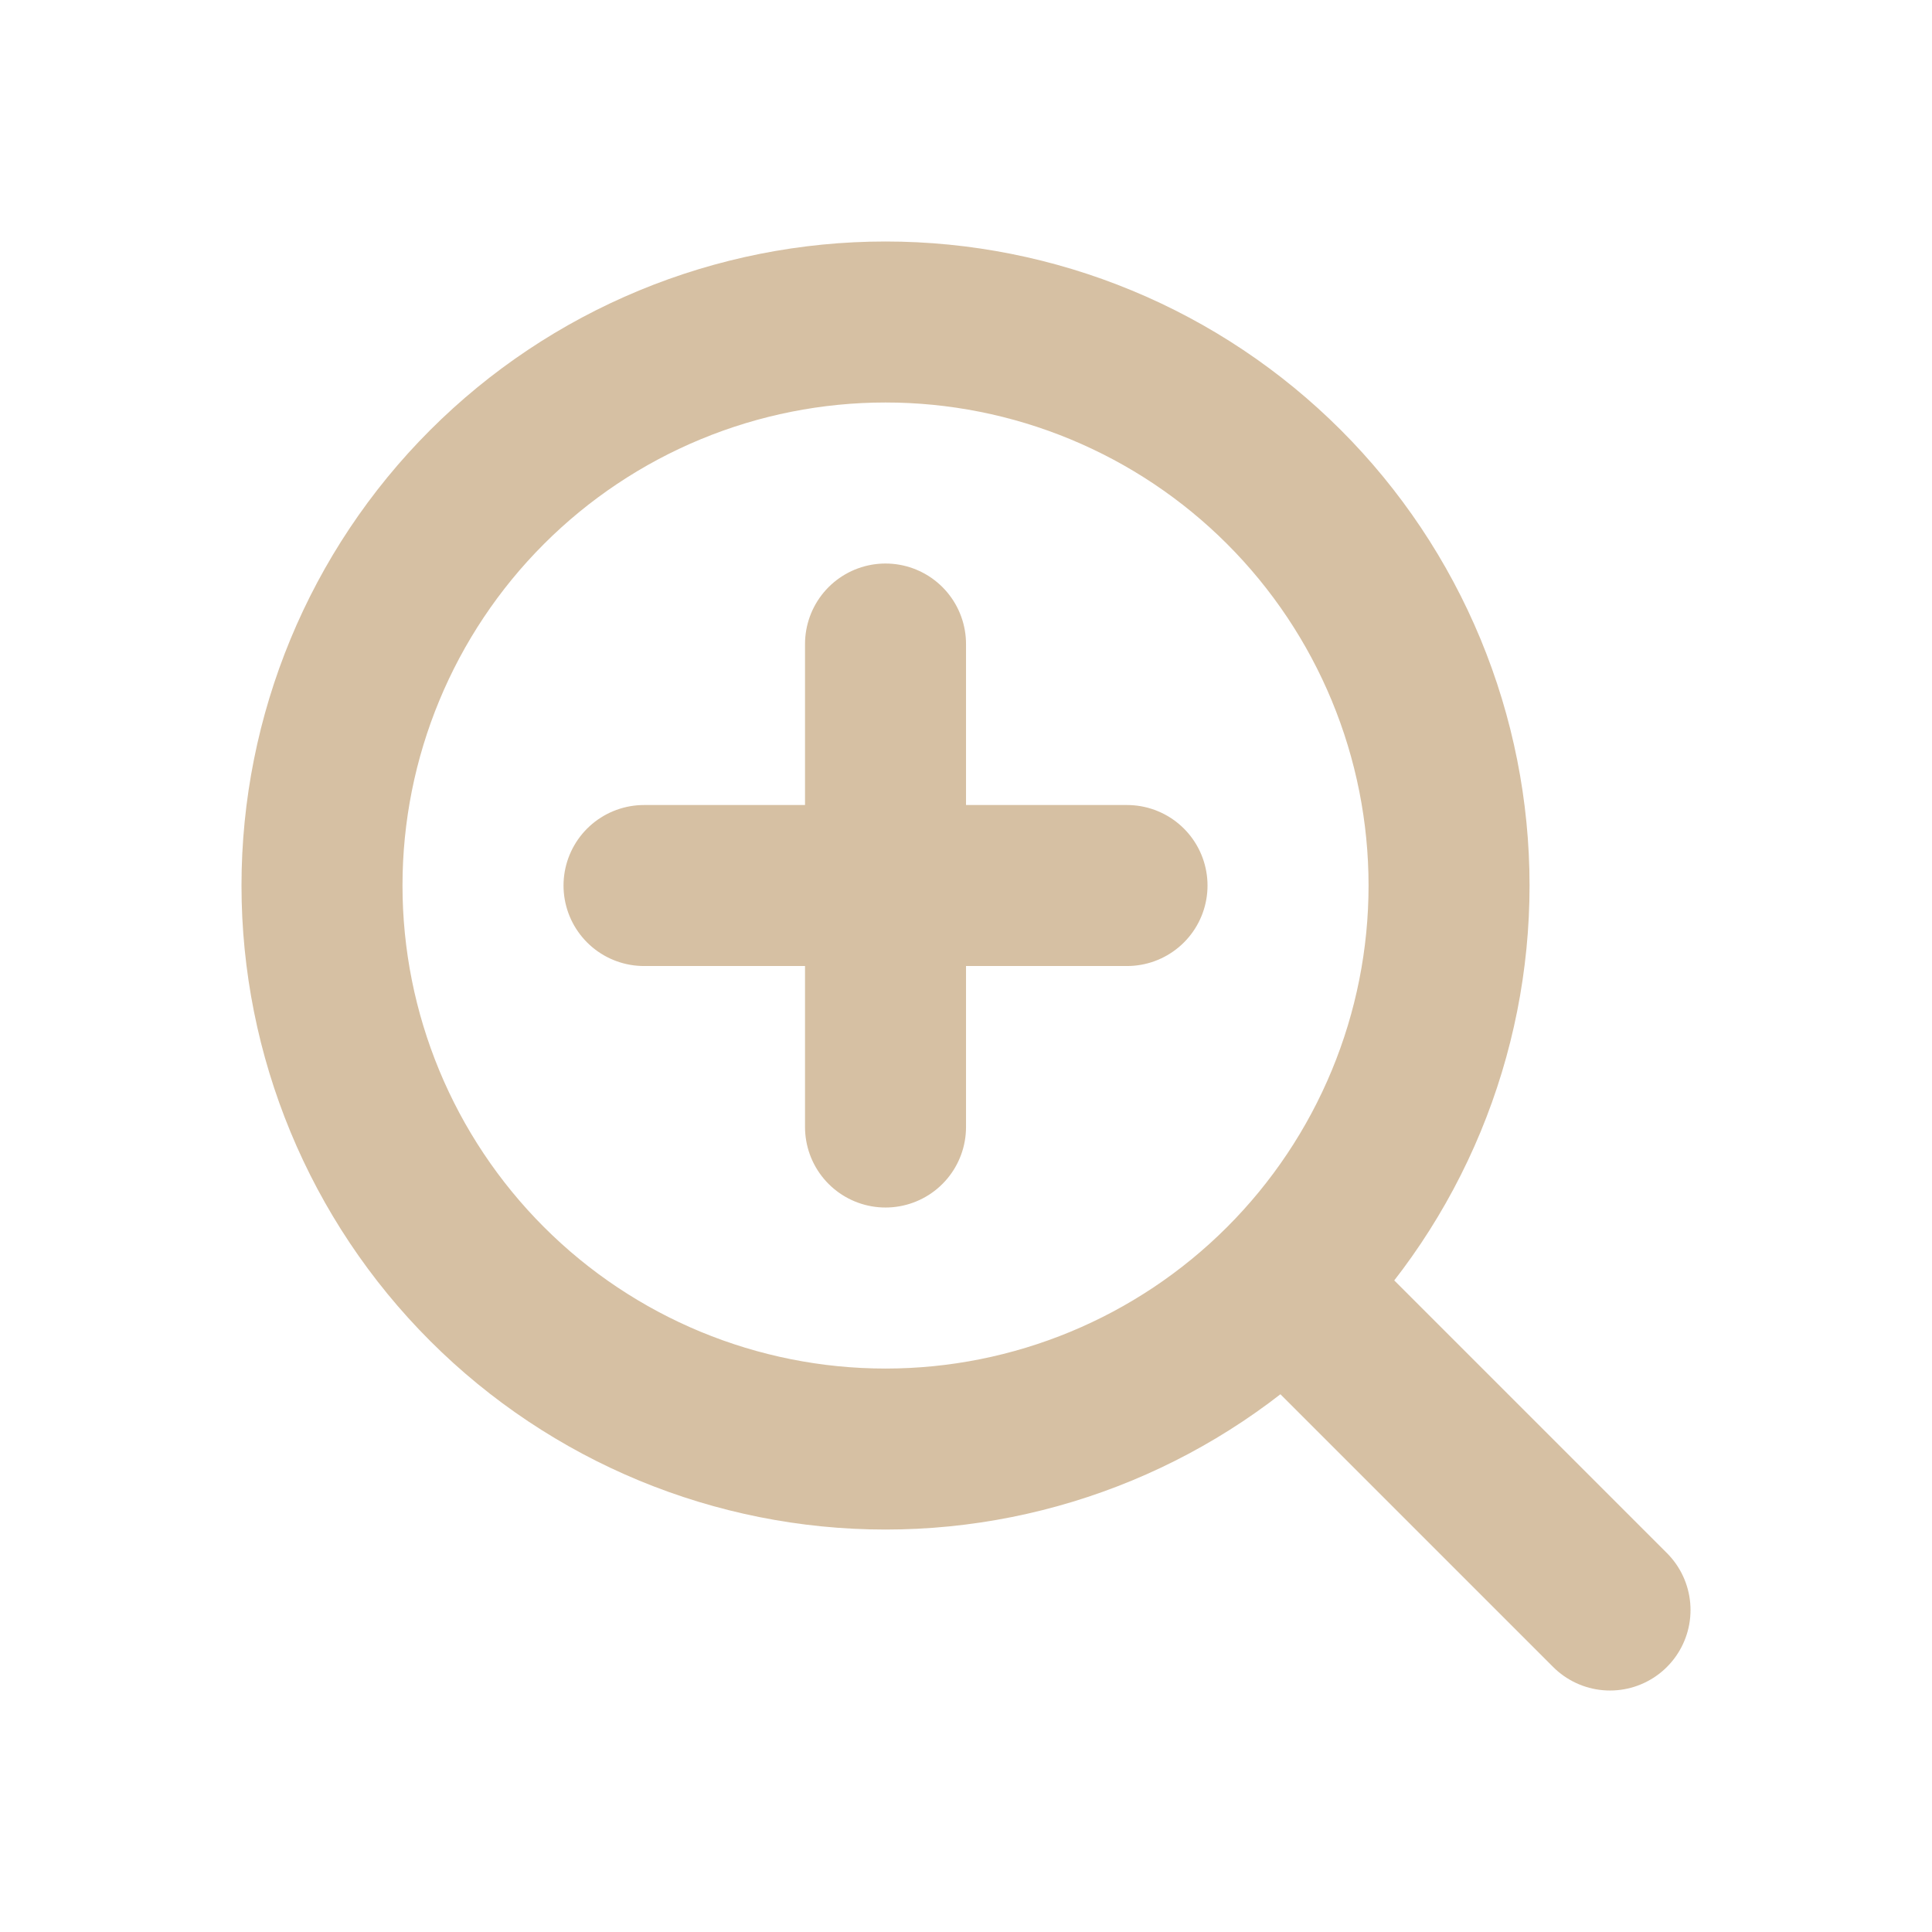 <?xml version="1.0" encoding="UTF-8"?> <svg xmlns="http://www.w3.org/2000/svg" width="250" height="250" viewBox="0 0 250 250" fill="none"> <g clip-path="url(#clip0_266_336)"> <path d="M208.336 208.336L166.149 166.149M166.149 166.149C172.92 159.378 178.291 151.339 181.956 142.492C185.621 133.645 187.507 124.162 187.507 114.586C187.507 105.01 185.621 95.528 181.956 86.681C178.291 77.834 172.92 69.795 166.149 63.024C159.378 56.253 151.339 50.881 142.492 47.217C133.645 43.552 124.162 41.666 114.586 41.666C105.01 41.666 95.528 43.552 86.681 47.217C77.834 50.881 69.795 56.253 63.024 63.024C49.349 76.699 41.666 95.247 41.666 114.586C41.666 133.926 49.349 152.474 63.024 166.149C76.699 179.824 95.247 187.507 114.586 187.507C133.926 187.507 152.474 179.824 166.149 166.149ZM83.336 114.586H114.586M114.586 114.586H145.836M114.586 114.586V83.336M114.586 114.586V145.836" stroke="#D6C0A3" stroke-width="20.833" stroke-linecap="round" stroke-linejoin="round"></path> </g> <defs> <clipPath id="clip0_266_336"> <rect width="250" height="250" fill="white"></rect> </clipPath> </defs> </svg> 
